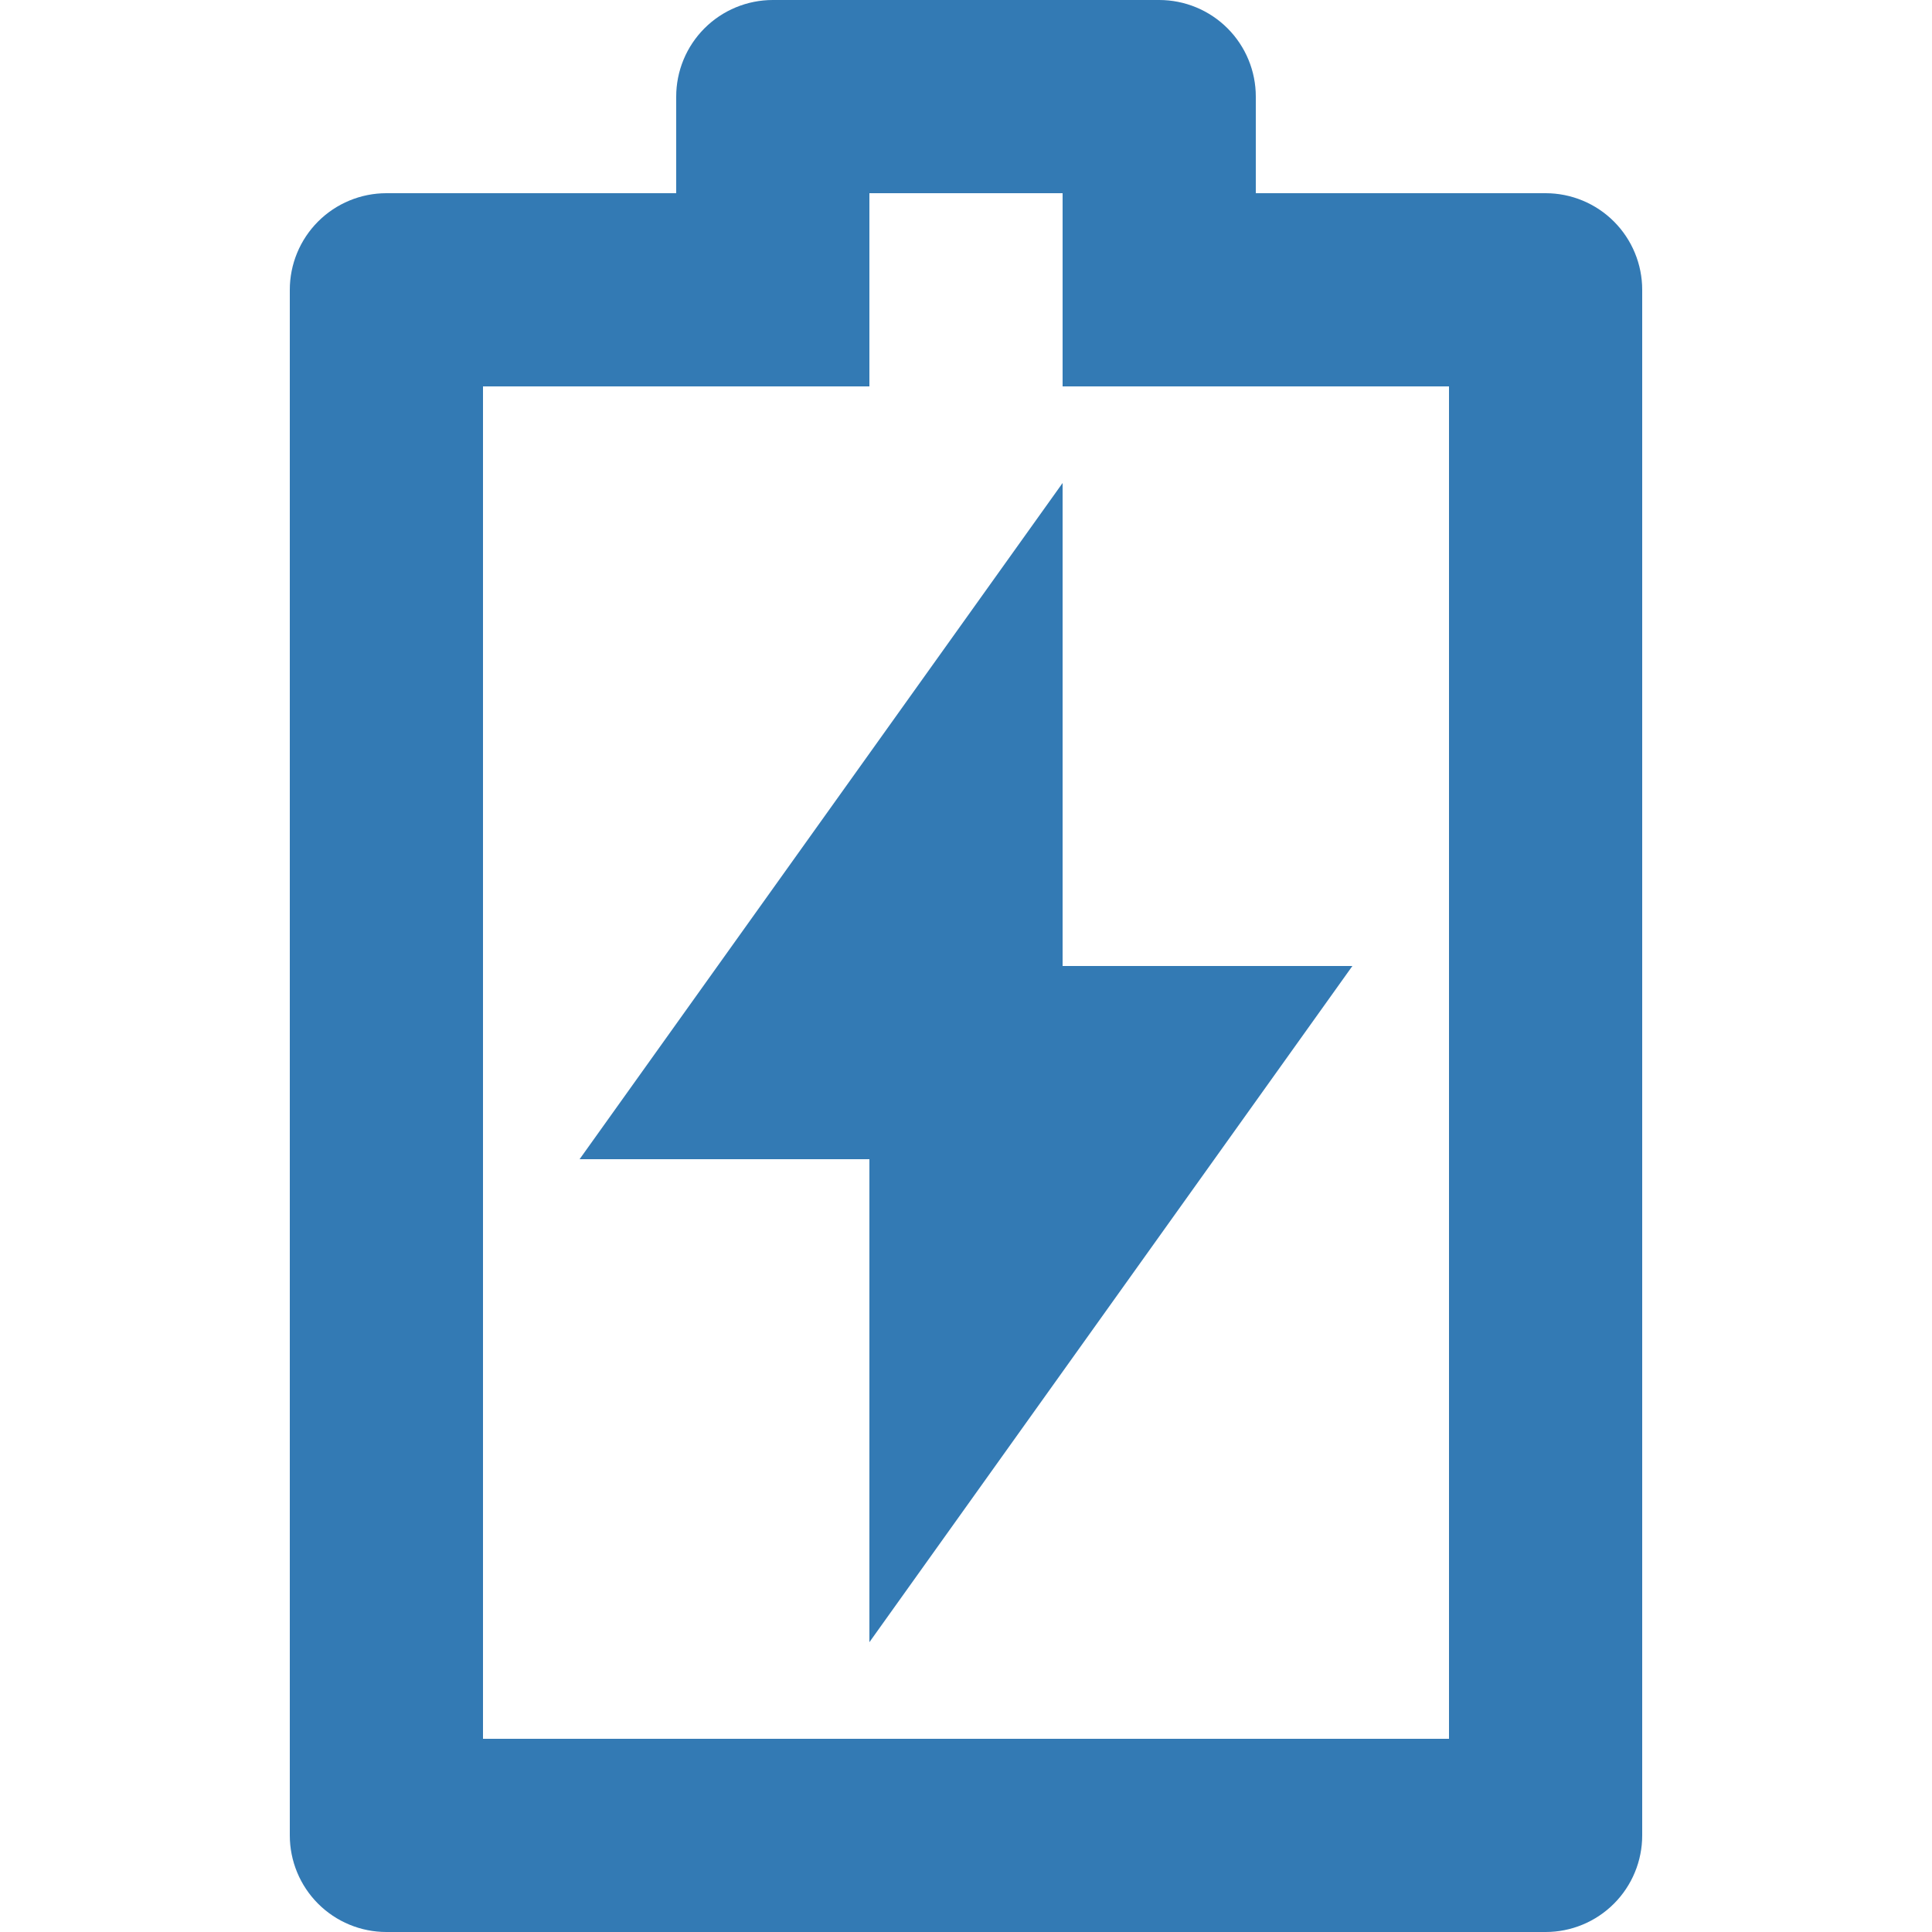 <svg version="1.0" preserveAspectRatio="xMidYMid meet" height="2000" viewBox="0 0 1500 1500" zoomAndPan="magnify" width="2000" xmlns:xlink="http://www.w3.org/1999/xlink" xmlns="http://www.w3.org/2000/svg"><path fill-rule="nonzero" fill-opacity="1" d="M 825 750 L 1050 750 L 675 1275 L 675 900 L 450 900 L 825 375 Z M 675 300 L 375 300 L 375 1350 L 1125 1350 L 1125 300 L 825 300 L 825 150 L 675 150 Z M 525 150 L 525 75 C 525 73.773 525.031 72.547 525.09 71.32 C 525.152 70.094 525.242 68.871 525.359 67.648 C 525.48 66.426 525.633 65.211 525.812 63.996 C 525.992 62.781 526.203 61.57 526.441 60.367 C 526.68 59.164 526.949 57.969 527.246 56.777 C 527.547 55.586 527.875 54.402 528.23 53.23 C 528.586 52.055 528.973 50.891 529.383 49.734 C 529.797 48.578 530.238 47.434 530.711 46.297 C 531.18 45.164 531.676 44.043 532.199 42.934 C 532.727 41.824 533.277 40.727 533.855 39.645 C 534.434 38.562 535.039 37.496 535.672 36.441 C 536.301 35.391 536.957 34.352 537.641 33.332 C 538.32 32.312 539.027 31.309 539.758 30.324 C 540.492 29.336 541.246 28.371 542.023 27.422 C 542.805 26.473 543.605 25.543 544.43 24.633 C 545.254 23.723 546.098 22.836 546.969 21.969 C 547.836 21.098 548.723 20.254 549.633 19.43 C 550.543 18.605 551.473 17.805 552.422 17.023 C 553.371 16.246 554.336 15.492 555.324 14.758 C 556.309 14.027 557.312 13.32 558.332 12.641 C 559.352 11.957 560.391 11.301 561.441 10.672 C 562.496 10.039 563.562 9.434 564.645 8.855 C 565.727 8.277 566.824 7.727 567.934 7.199 C 569.043 6.676 570.164 6.18 571.297 5.711 C 572.434 5.238 573.578 4.797 574.734 4.383 C 575.891 3.969 577.055 3.586 578.23 3.23 C 579.402 2.875 580.586 2.547 581.777 2.246 C 582.969 1.949 584.164 1.68 585.367 1.441 C 586.57 1.203 587.781 0.992 588.996 0.812 C 590.211 0.633 591.426 0.48 592.648 0.359 C 593.871 0.242 595.094 0.152 596.32 0.09 C 597.547 0.031 598.773 0 600 0 L 900 0 C 901.227 0 902.453 0.031 903.68 0.09 C 904.906 0.152 906.129 0.242 907.352 0.359 C 908.574 0.48 909.789 0.633 911.004 0.812 C 912.219 0.992 913.43 1.203 914.633 1.441 C 915.836 1.68 917.031 1.949 918.223 2.246 C 919.414 2.547 920.598 2.875 921.77 3.23 C 922.945 3.586 924.109 3.969 925.266 4.383 C 926.422 4.797 927.566 5.238 928.699 5.711 C 929.836 6.18 930.957 6.676 932.066 7.199 C 933.176 7.727 934.273 8.277 935.355 8.855 C 936.438 9.434 937.504 10.039 938.559 10.672 C 939.609 11.301 940.648 11.957 941.668 12.641 C 942.688 13.32 943.691 14.027 944.676 14.758 C 945.664 15.492 946.629 16.246 947.578 17.023 C 948.527 17.805 949.457 18.605 950.367 19.43 C 951.277 20.254 952.164 21.098 953.031 21.969 C 953.902 22.836 954.746 23.723 955.57 24.633 C 956.395 25.543 957.195 26.473 957.977 27.422 C 958.754 28.371 959.508 29.336 960.242 30.324 C 960.973 31.309 961.68 32.312 962.359 33.332 C 963.043 34.352 963.699 35.391 964.328 36.441 C 964.961 37.496 965.566 38.562 966.145 39.645 C 966.723 40.727 967.273 41.824 967.801 42.934 C 968.324 44.043 968.82 45.164 969.289 46.297 C 969.762 47.434 970.203 48.578 970.617 49.734 C 971.027 50.891 971.414 52.055 971.77 53.23 C 972.125 54.402 972.453 55.586 972.754 56.777 C 973.051 57.969 973.32 59.164 973.559 60.367 C 973.797 61.57 974.008 62.781 974.188 63.996 C 974.367 65.211 974.52 66.426 974.641 67.648 C 974.758 68.871 974.848 70.094 974.91 71.32 C 974.969 72.547 975 73.773 975 75 L 975 150 L 1200 150 C 1201.227 150 1202.453 150.031 1203.68 150.09 C 1204.906 150.152 1206.129 150.242 1207.352 150.359 C 1208.574 150.48 1209.789 150.633 1211.004 150.812 C 1212.219 150.992 1213.426 151.203 1214.633 151.441 C 1215.836 151.68 1217.031 151.949 1218.223 152.246 C 1219.414 152.547 1220.598 152.875 1221.77 153.23 C 1222.945 153.586 1224.109 153.969 1225.266 154.383 C 1226.422 154.797 1227.566 155.238 1228.699 155.707 C 1229.836 156.18 1230.957 156.676 1232.066 157.199 C 1233.176 157.727 1234.273 158.277 1235.355 158.855 C 1236.438 159.434 1237.504 160.039 1238.559 160.672 C 1239.609 161.301 1240.648 161.957 1241.668 162.641 C 1242.688 163.32 1243.691 164.027 1244.676 164.758 C 1245.664 165.492 1246.629 166.246 1247.578 167.023 C 1248.527 167.805 1249.457 168.605 1250.367 169.43 C 1251.277 170.254 1252.164 171.098 1253.031 171.969 C 1253.902 172.836 1254.746 173.723 1255.57 174.633 C 1256.395 175.543 1257.195 176.473 1257.977 177.422 C 1258.754 178.371 1259.508 179.336 1260.242 180.324 C 1260.973 181.309 1261.68 182.312 1262.359 183.332 C 1263.043 184.352 1263.699 185.391 1264.328 186.441 C 1264.961 187.496 1265.566 188.562 1266.145 189.645 C 1266.723 190.727 1267.273 191.824 1267.797 192.934 C 1268.324 194.043 1268.82 195.164 1269.289 196.297 C 1269.762 197.434 1270.203 198.578 1270.617 199.734 C 1271.027 200.891 1271.414 202.055 1271.77 203.23 C 1272.125 204.402 1272.453 205.586 1272.754 206.777 C 1273.051 207.969 1273.32 209.164 1273.559 210.367 C 1273.797 211.57 1274.008 212.781 1274.188 213.996 C 1274.367 215.211 1274.52 216.426 1274.641 217.648 C 1274.758 218.871 1274.848 220.094 1274.91 221.32 C 1274.969 222.547 1275 223.773 1275 225 L 1275 1425 C 1275 1426.227 1274.969 1427.453 1274.91 1428.68 C 1274.848 1429.906 1274.758 1431.129 1274.641 1432.352 C 1274.52 1433.574 1274.367 1434.789 1274.188 1436.004 C 1274.008 1437.219 1273.797 1438.43 1273.559 1439.633 C 1273.32 1440.836 1273.051 1442.031 1272.754 1443.223 C 1272.453 1444.414 1272.125 1445.598 1271.77 1446.77 C 1271.414 1447.945 1271.027 1449.109 1270.617 1450.266 C 1270.203 1451.422 1269.762 1452.566 1269.289 1453.699 C 1268.82 1454.836 1268.324 1455.957 1267.801 1457.066 C 1267.273 1458.176 1266.723 1459.273 1266.145 1460.355 C 1265.566 1461.438 1264.961 1462.504 1264.328 1463.559 C 1263.699 1464.609 1263.043 1465.648 1262.359 1466.668 C 1261.68 1467.688 1260.973 1468.691 1260.242 1469.676 C 1259.508 1470.664 1258.754 1471.629 1257.977 1472.578 C 1257.195 1473.527 1256.395 1474.457 1255.57 1475.367 C 1254.746 1476.277 1253.902 1477.164 1253.031 1478.031 C 1252.164 1478.902 1251.277 1479.746 1250.367 1480.57 C 1249.457 1481.395 1248.527 1482.195 1247.578 1482.977 C 1246.629 1483.754 1245.664 1484.508 1244.676 1485.238 C 1243.691 1485.973 1242.688 1486.68 1241.668 1487.359 C 1240.648 1488.043 1239.609 1488.699 1238.559 1489.328 C 1237.504 1489.961 1236.438 1490.566 1235.355 1491.145 C 1234.273 1491.723 1233.176 1492.273 1232.066 1492.797 C 1230.957 1493.324 1229.836 1493.82 1228.699 1494.289 C 1227.566 1494.762 1226.422 1495.203 1225.266 1495.617 C 1224.109 1496.027 1222.945 1496.414 1221.77 1496.77 C 1220.598 1497.125 1219.414 1497.453 1218.223 1497.754 C 1217.031 1498.051 1215.836 1498.32 1214.633 1498.559 C 1213.426 1498.797 1212.219 1499.008 1211.004 1499.188 C 1209.789 1499.367 1208.574 1499.52 1207.352 1499.637 C 1206.129 1499.758 1204.906 1499.848 1203.68 1499.91 C 1202.453 1499.969 1201.227 1500 1200 1500 L 300 1500 C 298.773 1500 297.547 1499.969 296.32 1499.91 C 295.094 1499.848 293.871 1499.758 292.648 1499.637 C 291.426 1499.52 290.211 1499.367 288.996 1499.188 C 287.781 1499.008 286.57 1498.797 285.367 1498.559 C 284.164 1498.32 282.969 1498.051 281.777 1497.754 C 280.586 1497.453 279.402 1497.125 278.23 1496.77 C 277.055 1496.414 275.891 1496.027 274.734 1495.617 C 273.578 1495.203 272.434 1494.762 271.297 1494.289 C 270.164 1493.82 269.043 1493.324 267.934 1492.797 C 266.824 1492.273 265.727 1491.723 264.645 1491.145 C 263.562 1490.566 262.496 1489.961 261.441 1489.328 C 260.391 1488.699 259.352 1488.043 258.332 1487.359 C 257.312 1486.68 256.309 1485.973 255.324 1485.238 C 254.336 1484.508 253.371 1483.754 252.422 1482.977 C 251.473 1482.195 250.543 1481.395 249.633 1480.57 C 248.723 1479.746 247.836 1478.902 246.969 1478.031 C 246.098 1477.164 245.254 1476.277 244.43 1475.367 C 243.605 1474.457 242.805 1473.527 242.023 1472.578 C 241.246 1471.629 240.492 1470.664 239.758 1469.676 C 239.027 1468.691 238.32 1467.688 237.641 1466.668 C 236.957 1465.648 236.301 1464.609 235.672 1463.559 C 235.039 1462.504 234.434 1461.438 233.855 1460.355 C 233.277 1459.273 232.727 1458.176 232.199 1457.066 C 231.676 1455.957 231.18 1454.836 230.707 1453.699 C 230.238 1452.566 229.797 1451.422 229.383 1450.266 C 228.969 1449.109 228.586 1447.945 228.23 1446.77 C 227.875 1445.598 227.547 1444.414 227.246 1443.223 C 226.949 1442.031 226.68 1440.836 226.441 1439.633 C 226.203 1438.43 225.992 1437.219 225.812 1436.004 C 225.633 1434.789 225.48 1433.574 225.359 1432.352 C 225.242 1431.129 225.152 1429.906 225.09 1428.68 C 225.031 1427.453 225 1426.227 225 1425 L 225 225 C 225 223.773 225.031 222.547 225.09 221.32 C 225.152 220.094 225.242 218.871 225.359 217.648 C 225.48 216.426 225.633 215.211 225.812 213.996 C 225.992 212.781 226.203 211.57 226.441 210.367 C 226.68 209.164 226.949 207.969 227.246 206.777 C 227.547 205.586 227.875 204.402 228.23 203.23 C 228.586 202.055 228.973 200.891 229.383 199.734 C 229.797 198.578 230.238 197.434 230.711 196.297 C 231.18 195.164 231.676 194.043 232.199 192.934 C 232.727 191.824 233.277 190.727 233.855 189.645 C 234.434 188.562 235.039 187.496 235.672 186.441 C 236.301 185.391 236.957 184.352 237.641 183.332 C 238.32 182.312 239.027 181.309 239.758 180.324 C 240.492 179.336 241.246 178.371 242.023 177.422 C 242.805 176.473 243.605 175.543 244.43 174.633 C 245.254 173.723 246.098 172.836 246.969 171.969 C 247.836 171.098 248.723 170.254 249.633 169.43 C 250.543 168.605 251.473 167.805 252.422 167.023 C 253.371 166.246 254.336 165.492 255.324 164.758 C 256.309 164.027 257.312 163.32 258.332 162.641 C 259.352 161.957 260.391 161.301 261.441 160.672 C 262.496 160.039 263.562 159.434 264.645 158.855 C 265.727 158.277 266.824 157.727 267.934 157.199 C 269.043 156.676 270.164 156.18 271.297 155.711 C 272.434 155.238 273.578 154.797 274.734 154.383 C 275.891 153.969 277.055 153.586 278.23 153.23 C 279.402 152.875 280.586 152.547 281.777 152.246 C 282.969 151.949 284.164 151.68 285.367 151.441 C 286.57 151.203 287.781 150.992 288.996 150.812 C 290.211 150.633 291.426 150.48 292.648 150.359 C 293.871 150.242 295.094 150.152 296.32 150.09 C 297.547 150.031 298.773 150 300 150 Z M 525 150" fill="#337ab4"></path></svg>